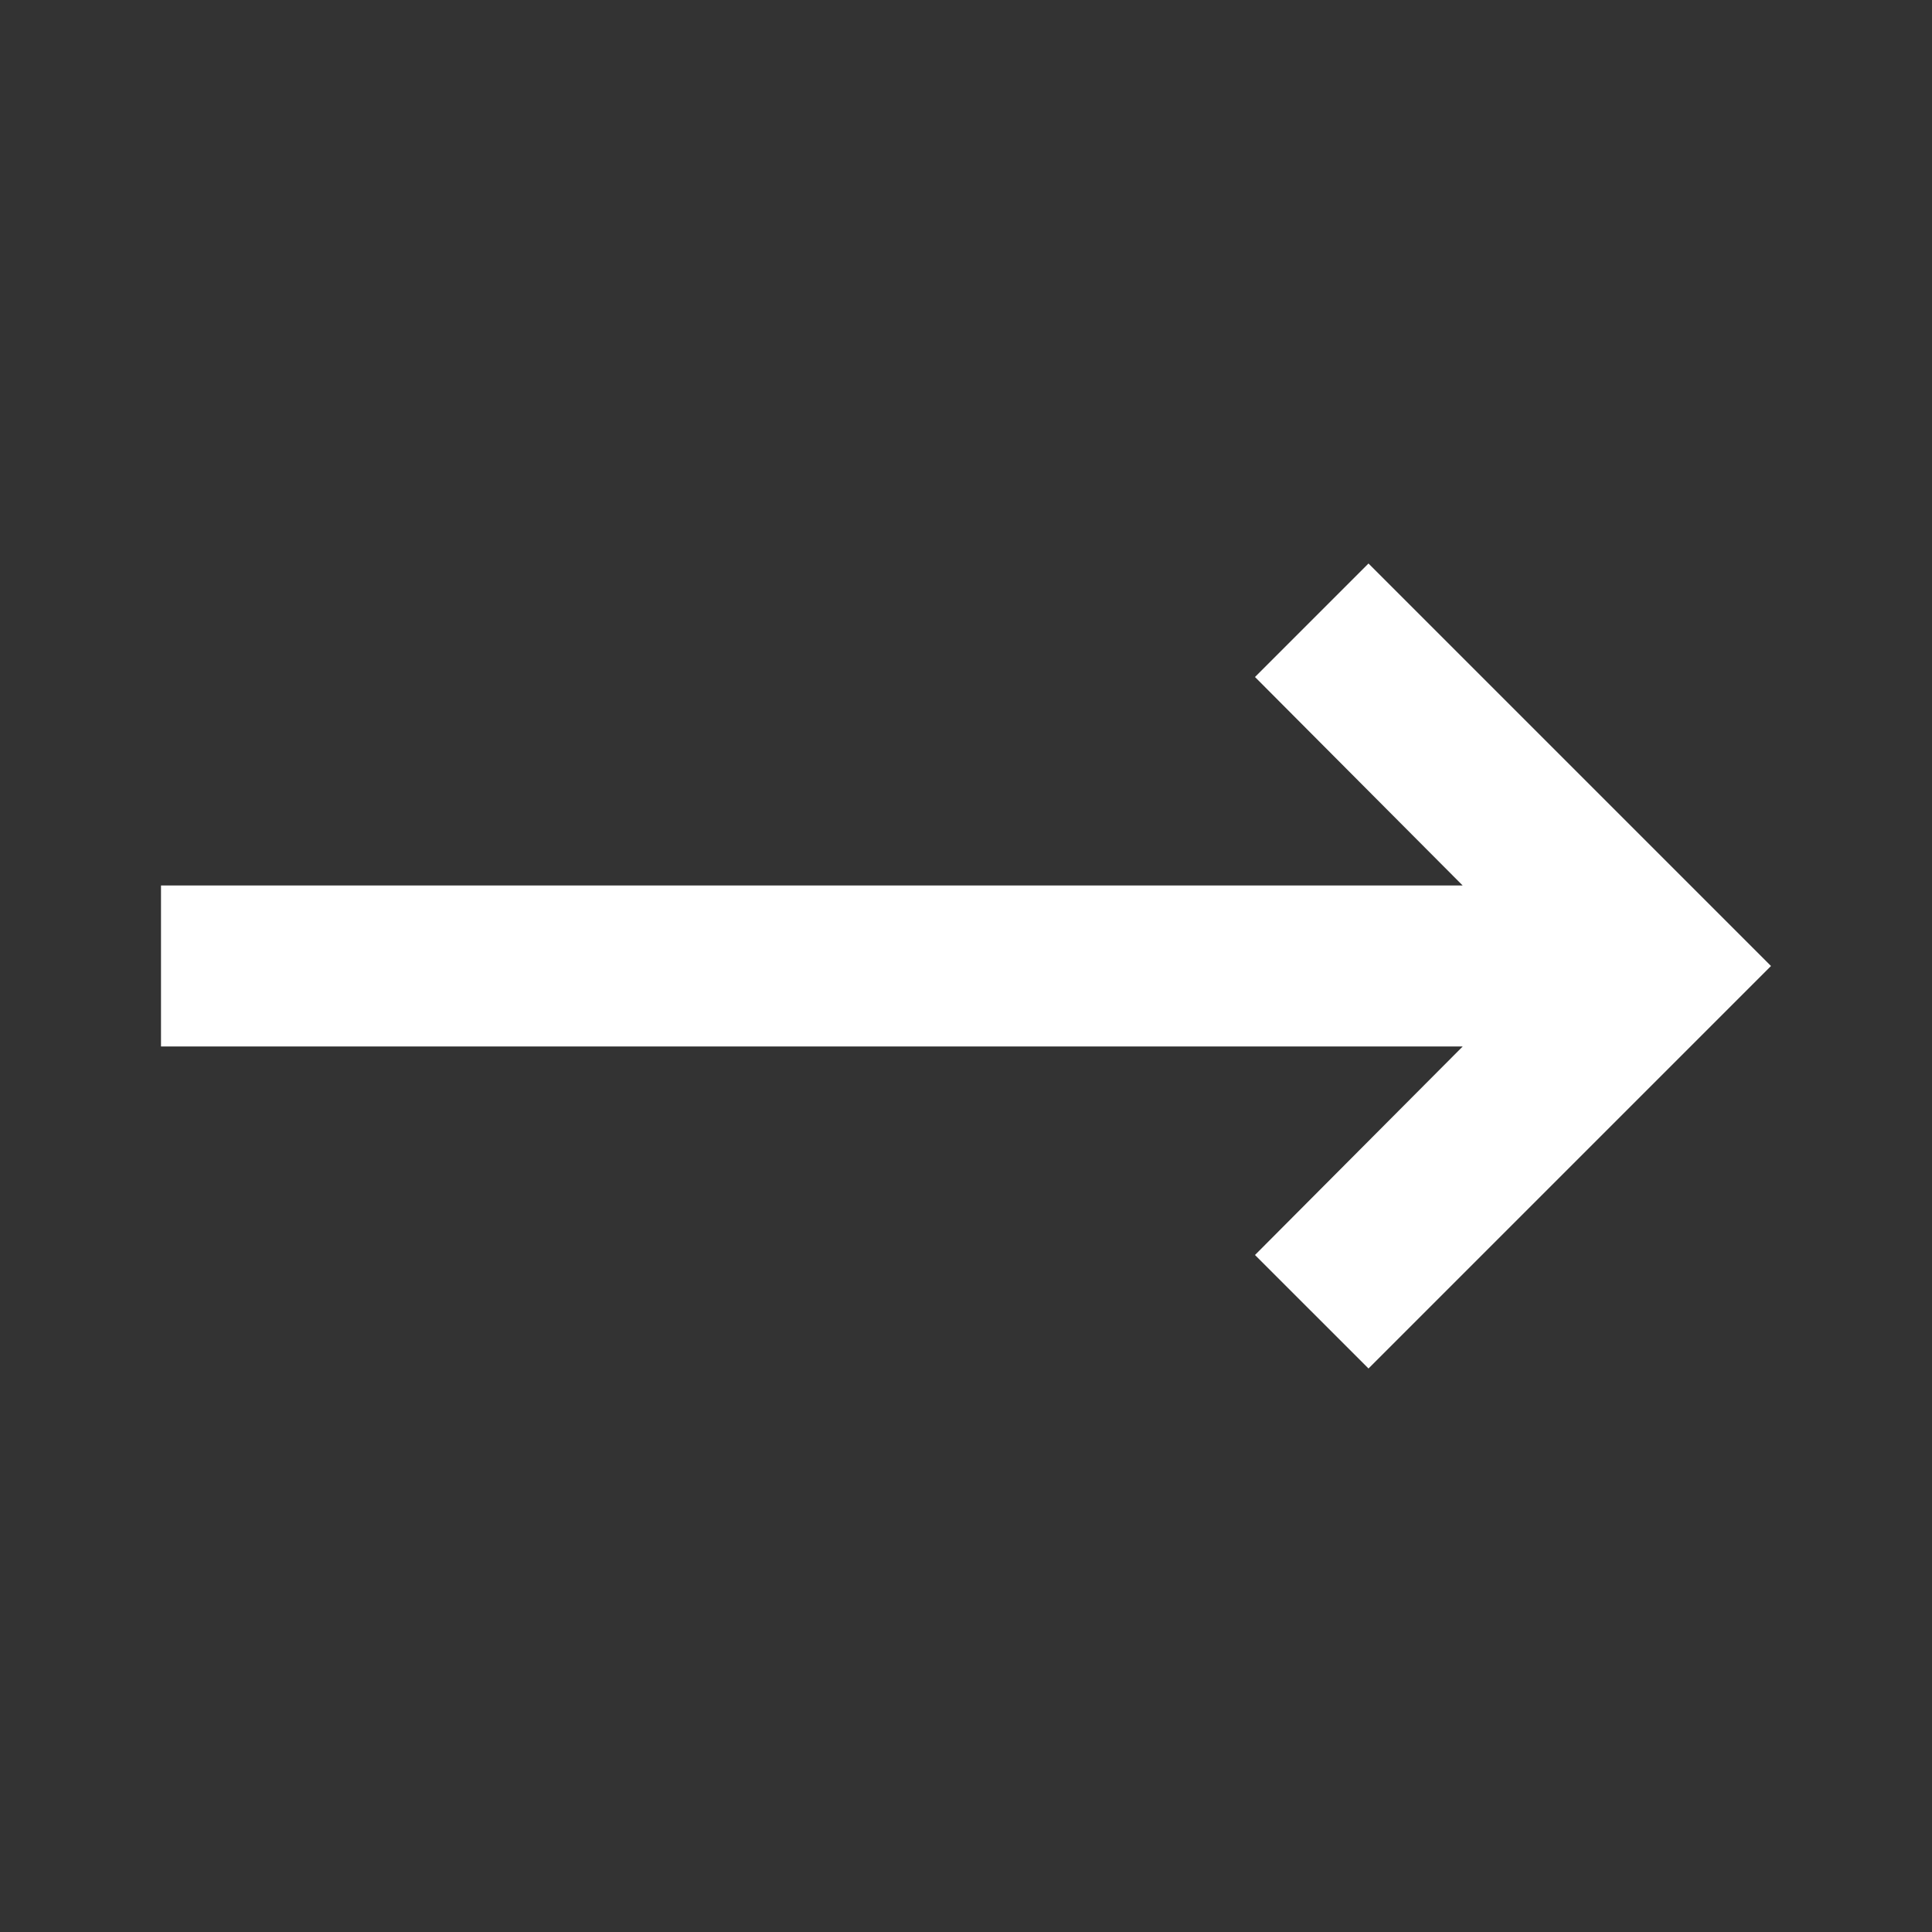 <svg fill="none" xmlns="http://www.w3.org/2000/svg" viewBox="0 0 24 24"><rect x="0" y="0" width="24" height="24" fill="#333333" stroke="none"/><path d="m18.17 13-2.58 2.59L17 17l5-5-5-5-1.41 1.41L18.17 11H2v2h16.17Z" fill="#FFFFFF"/></svg>
